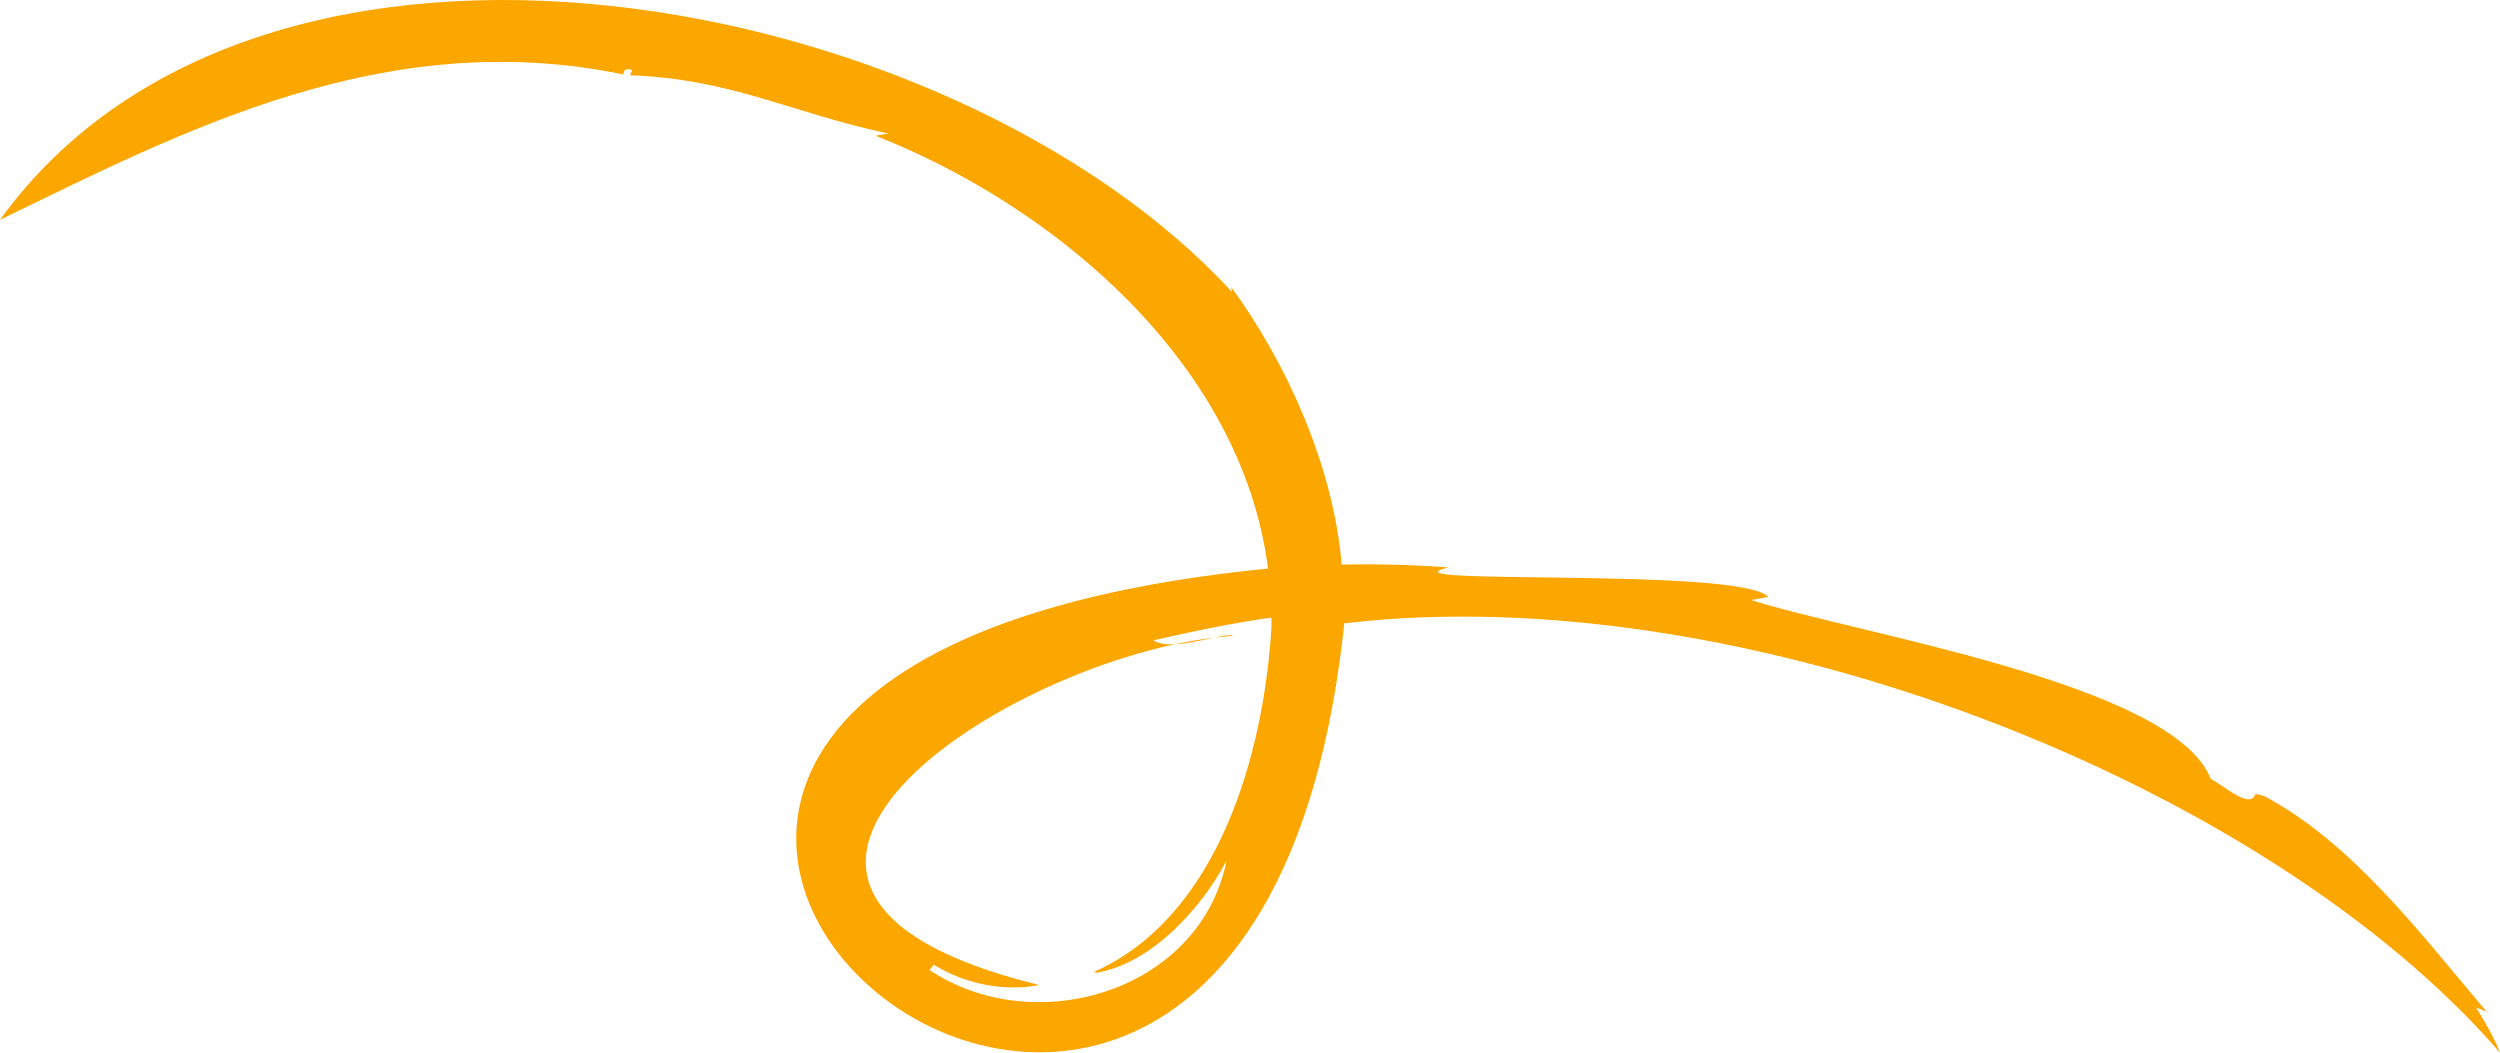 <?xml version="1.0" encoding="UTF-8"?> <svg xmlns="http://www.w3.org/2000/svg" width="114" height="48" viewBox="0 0 114 48" fill="none"><path d="M114 47.987C113.83 47.583 113.516 46.885 112.901 45.94L113.392 46.136C110.364 42.557 107.277 38.457 103.281 36.318C103.104 36.253 102.803 36.149 102.81 36.286C102.529 36.846 101.404 35.823 100.809 35.517C99.135 31.162 84.642 28.907 79.861 27.362C79.959 27.342 80.554 27.238 80.633 27.218C79.338 25.836 62.523 26.723 66.055 25.875C64.524 25.758 62.889 25.712 61.182 25.745C60.79 21.162 58.612 16.469 56.14 13.086L56.173 13.307C43.55 -0.428 12.047 -6.627 0 10.022C8.339 5.987 17.534 1.137 28.443 3.399C28.371 3.203 28.626 3.073 28.829 3.203L28.724 3.431C33.394 3.607 36.069 5.146 40.509 6.091C40.503 6.091 39.934 6.182 39.921 6.189C48.089 9.396 56.624 16.554 57.821 25.927C9.653 30.66 56.768 71.519 61.3 28.424C79.481 26.273 103.366 35.712 114 48V47.987ZM57.978 28.607C57.631 34.343 55.578 41.788 49.888 44.317L49.966 44.33L49.947 44.369C52.536 43.952 54.812 41.37 55.931 39.245C54.727 45.21 47.206 47.439 42.386 44.232L42.583 43.991C44.002 44.877 45.813 45.23 47.396 44.917C29.247 40.484 46.69 29.598 56.218 28.998C55.944 28.776 53.426 29.78 52.602 29.2C54.4 28.783 56.212 28.411 57.978 28.163V28.607Z" fill="#FCA700"></path></svg> 